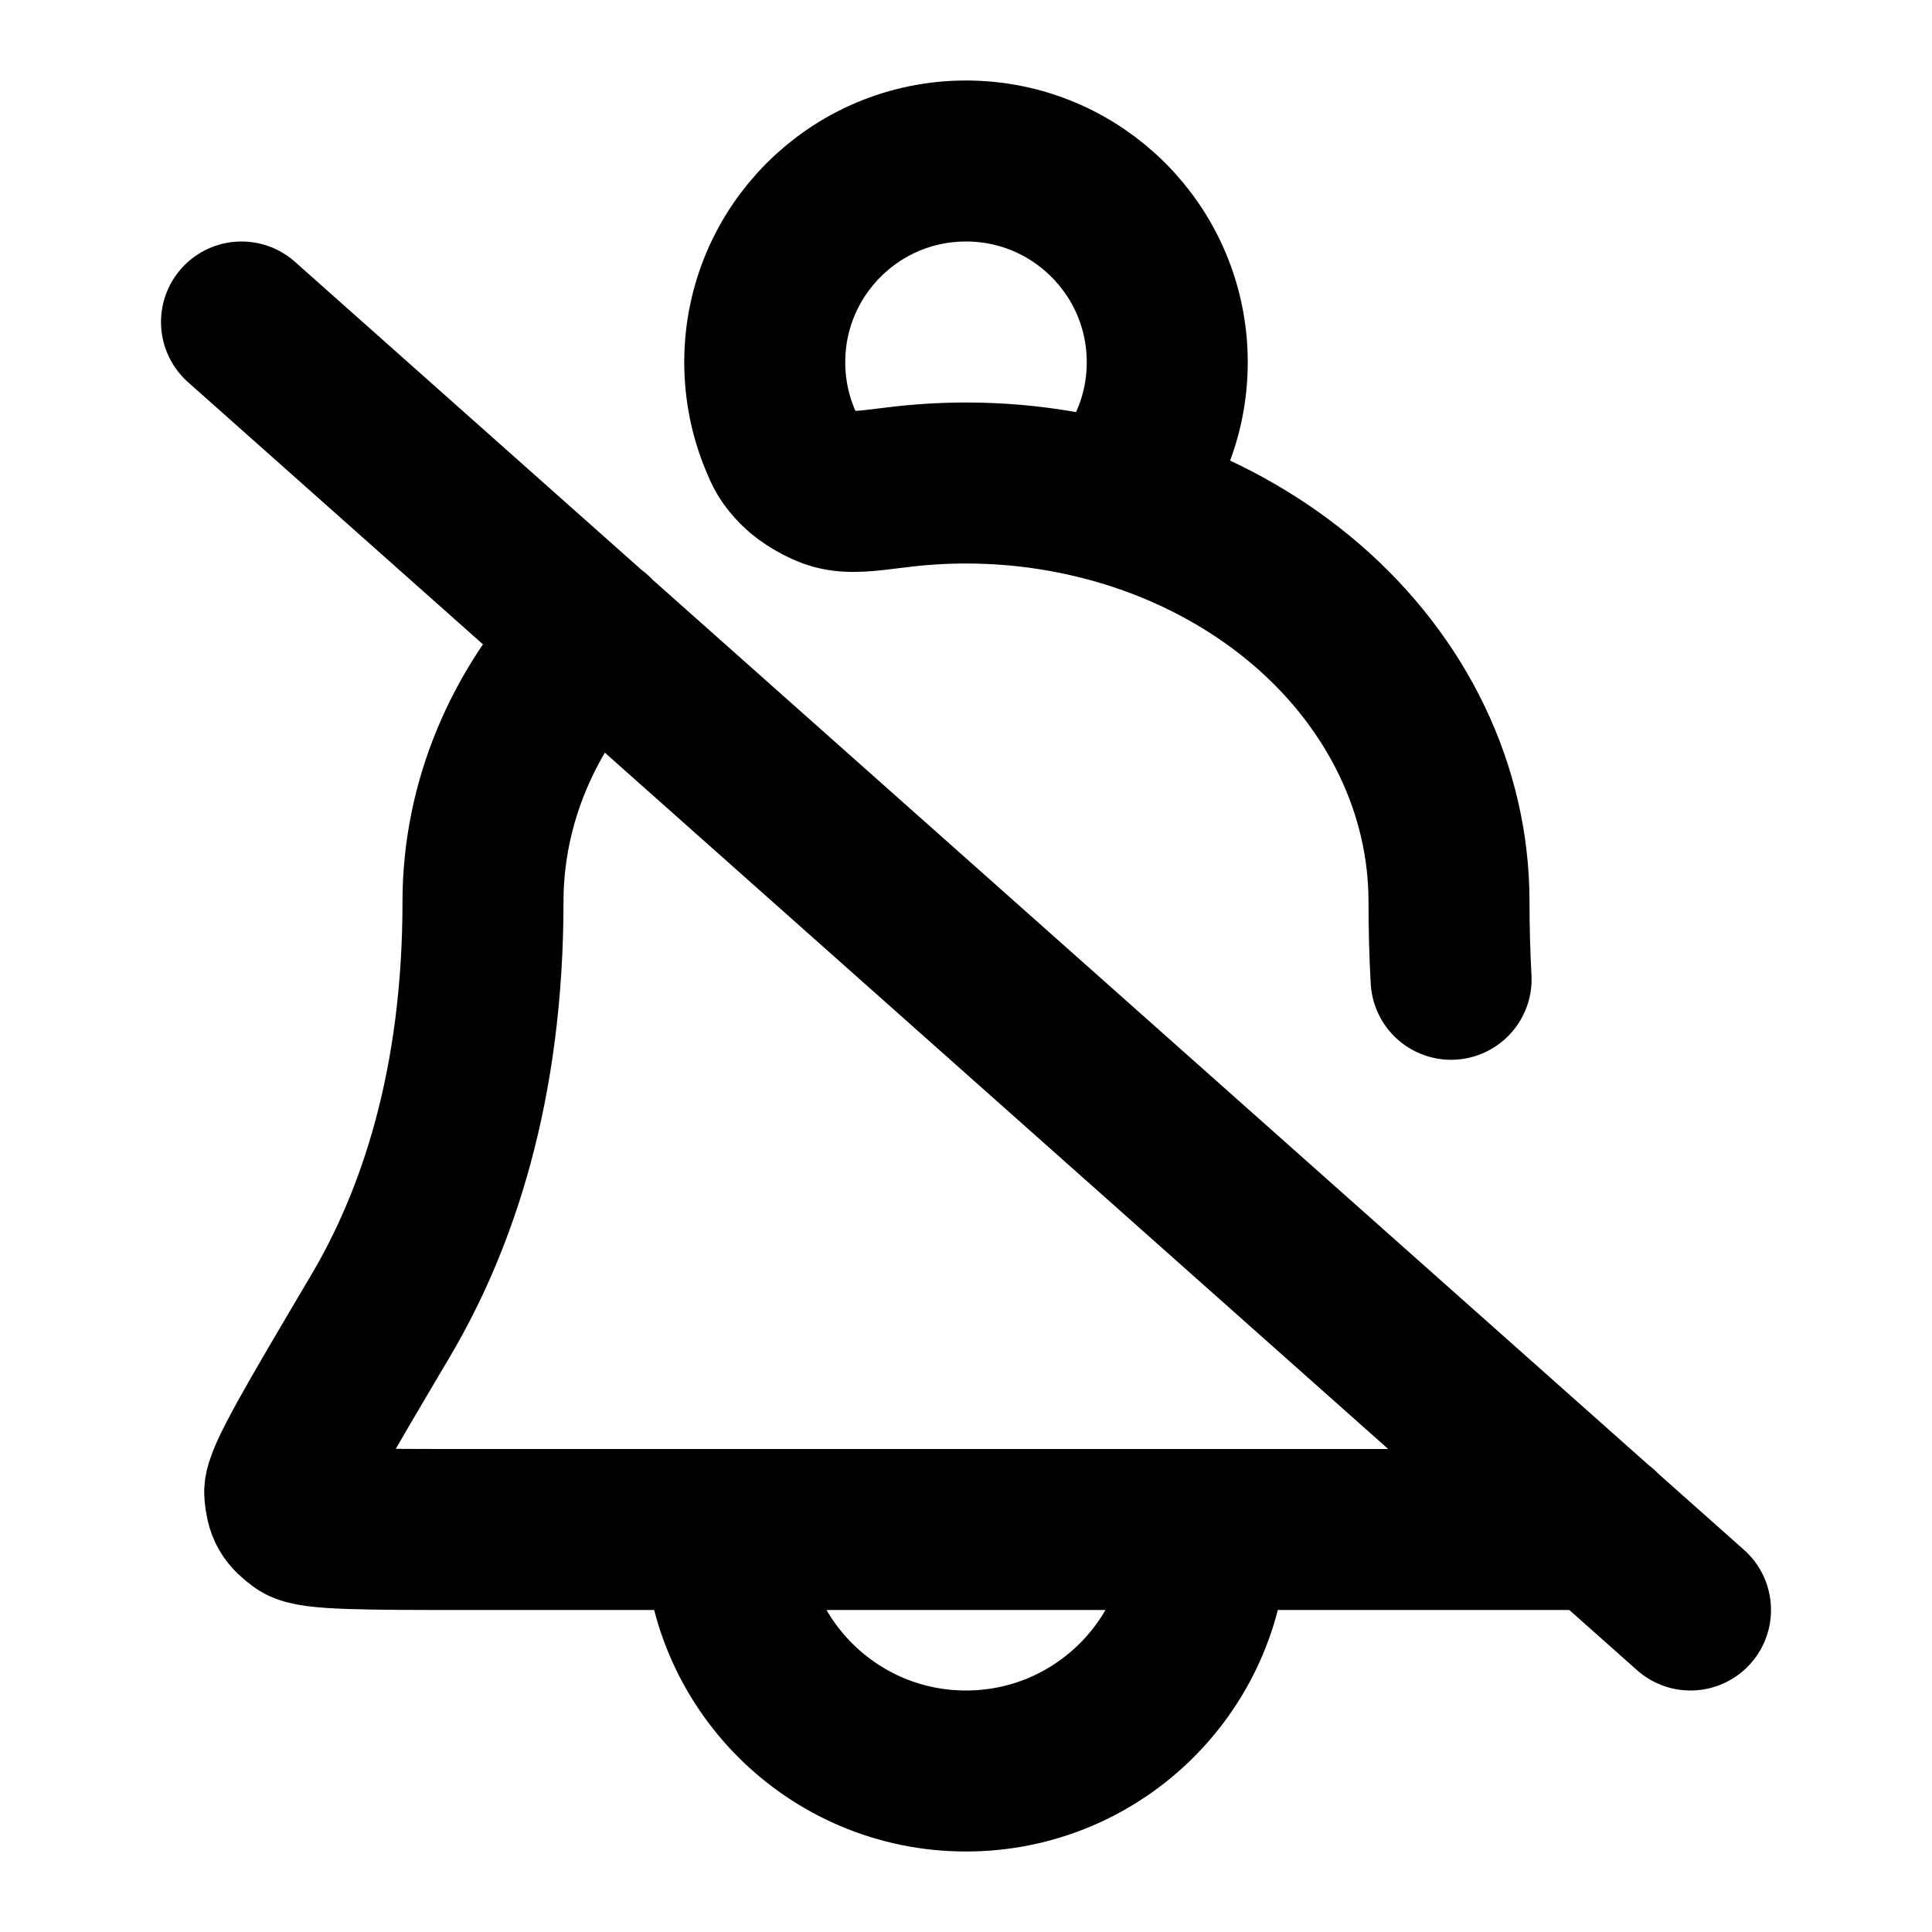 <?xml version="1.0" encoding="utf-8"?><!-- Скачано с сайта svg4.ru / Downloaded from svg4.ru -->
<svg width="800px" height="800px" viewBox="0 0 24 24" fill="none" xmlns="http://www.w3.org/2000/svg">
<path d="M15 19C15 20.657 13.657 22 12 22C10.343 22 9 20.657 9 19M7.377 7.885C6.491 8.813 6 9.985 6 11.2C6 13.482 5.434 15.151 4.728 16.345C3.923 17.706 3.521 18.386 3.537 18.549C3.555 18.735 3.589 18.793 3.739 18.904C3.871 19 4.534 19 5.858 19H19.88M12 6C11.707 6 11.416 6.019 11.13 6.055C10.748 6.103 10.558 6.128 10.366 6.076C10.228 6.038 10.021 5.917 9.92 5.816C9.78 5.675 9.749 5.601 9.688 5.453C9.567 5.159 9.5 4.837 9.5 4.5C9.5 3.119 10.619 2 12 2C13.381 2 14.5 3.119 14.5 4.5C14.5 5.176 14.232 5.789 13.796 6.239C13.22 6.082 12.615 6 12 6ZM12 6C13.591 6 15.117 6.548 16.243 7.523C17.368 8.498 18 9.821 18 11.2C18 11.535 18.009 11.856 18.026 12.165M21 20L3 4" stroke="#000000" stroke-width="2" stroke-linecap="round" stroke-linejoin="round"/>
</svg>